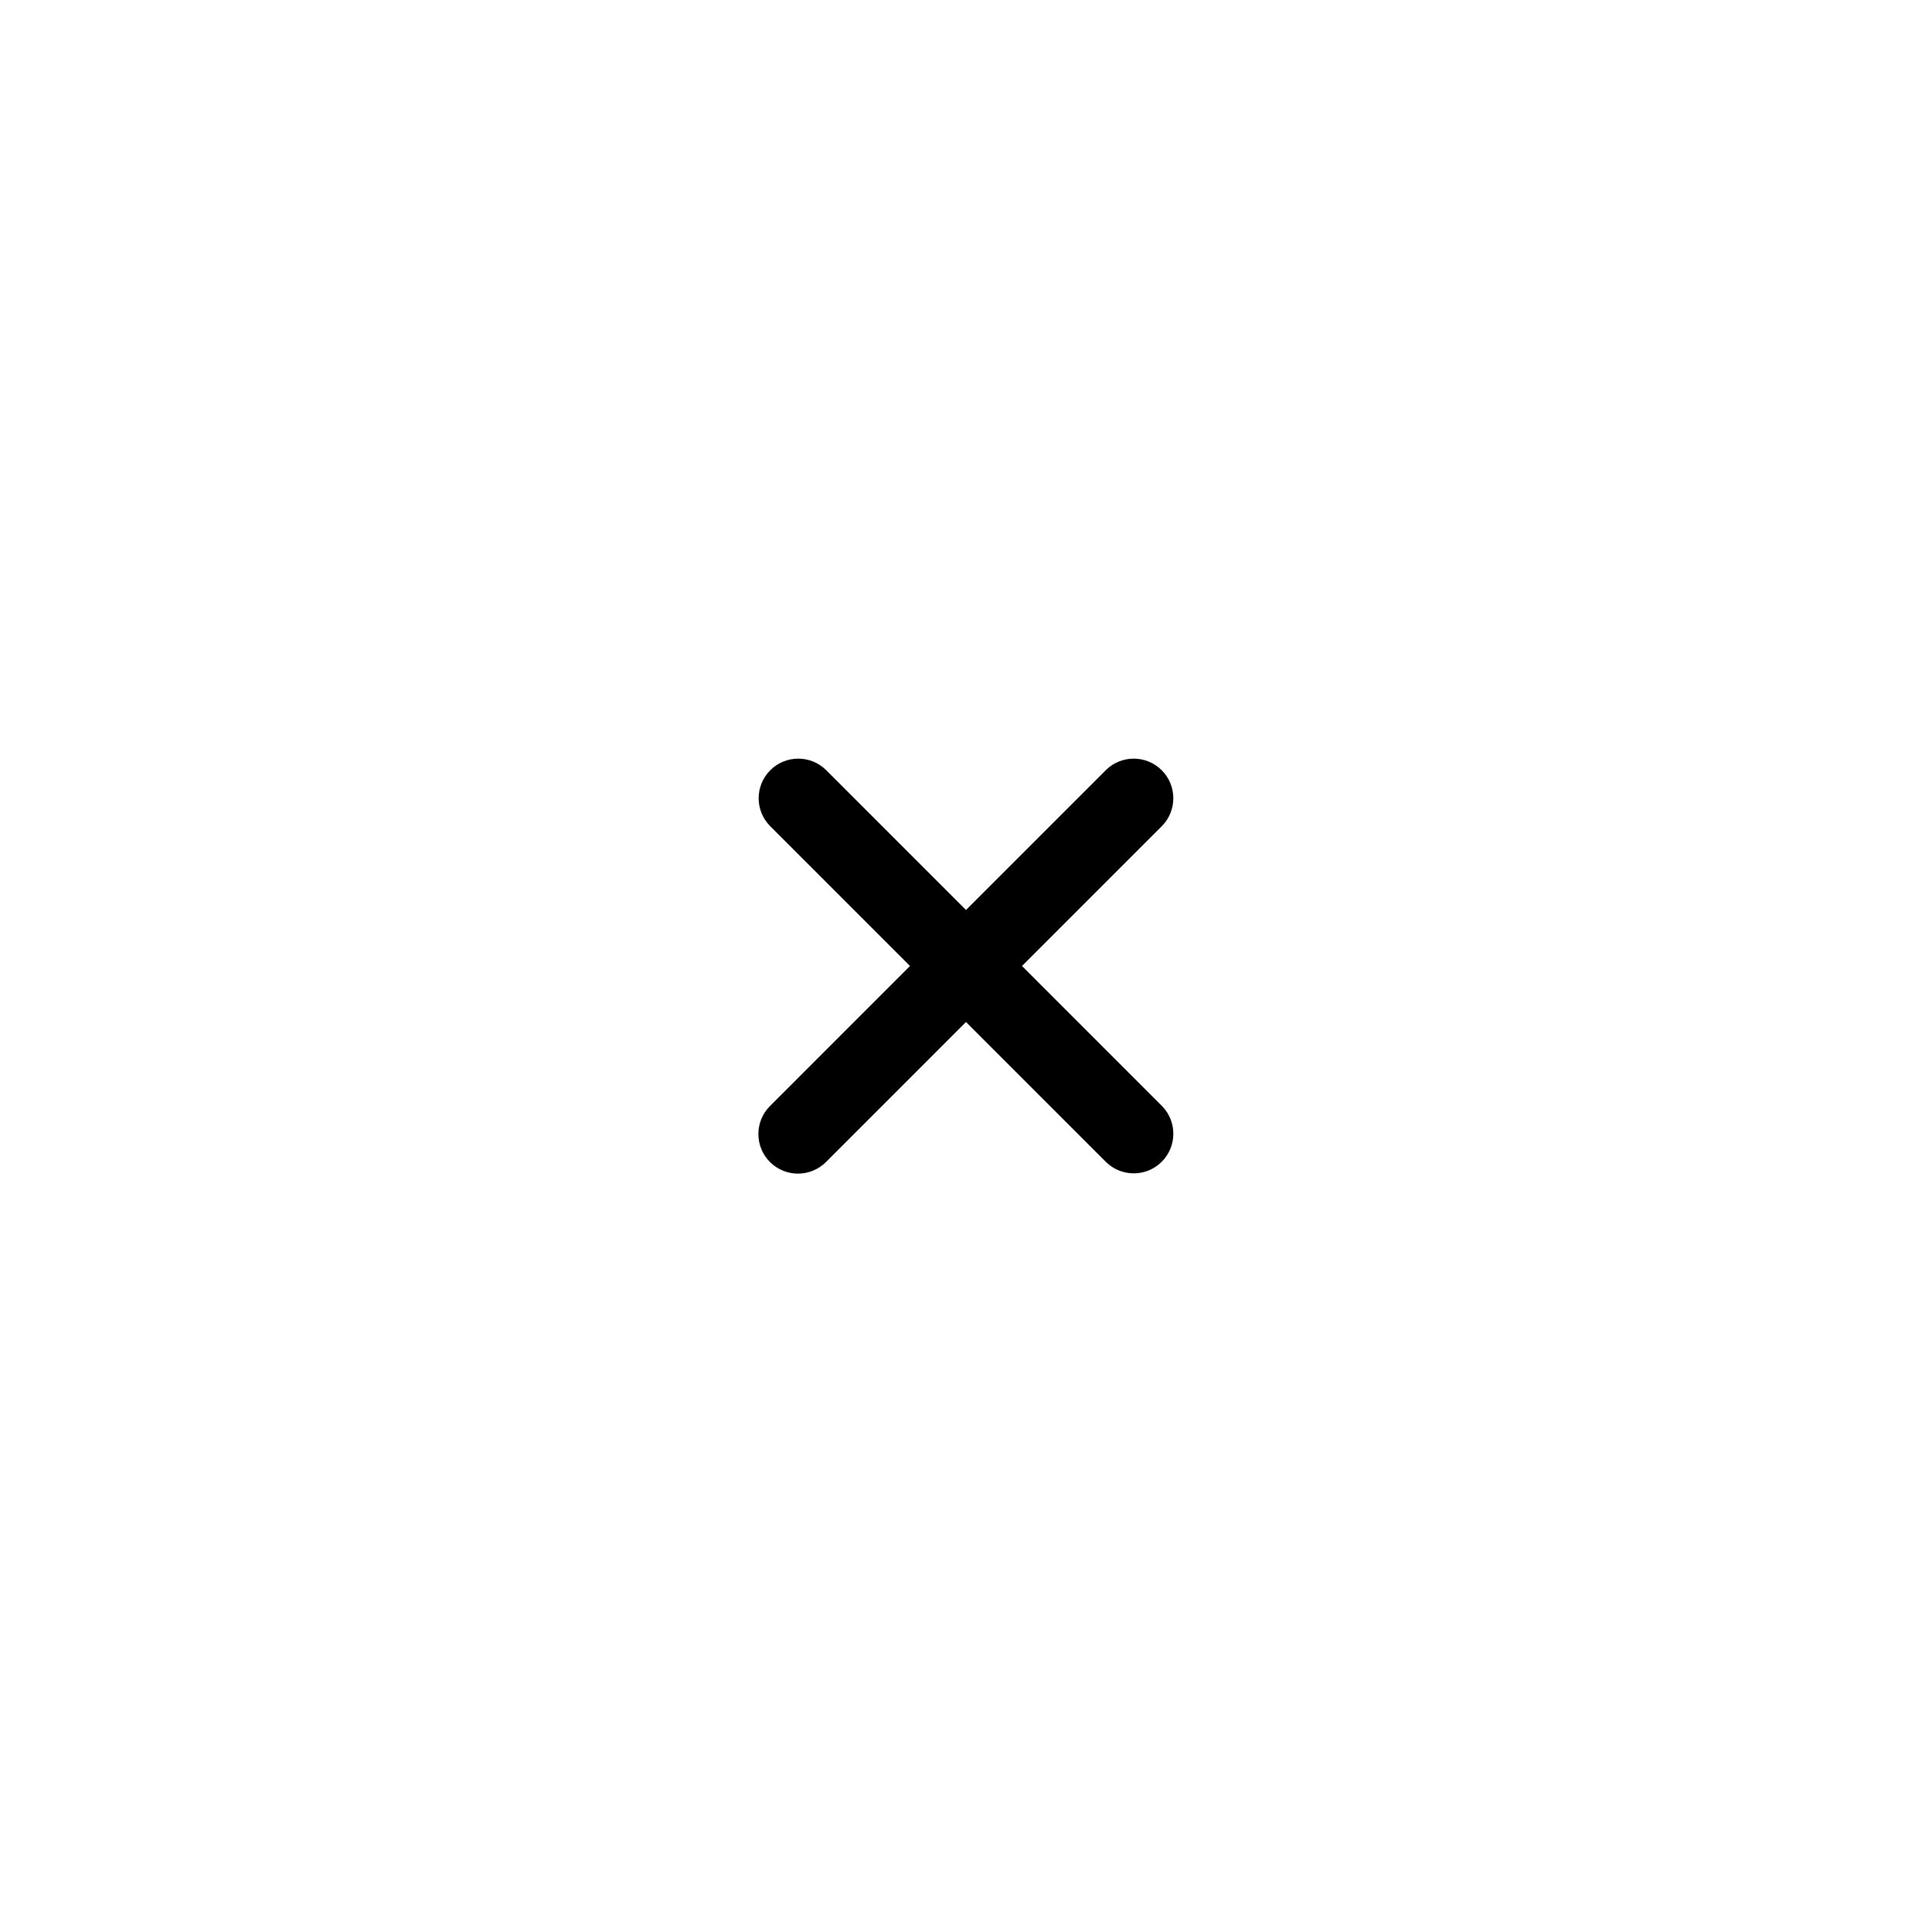 <?xml version="1.0" encoding="UTF-8"?>
<!-- Uploaded to: ICON Repo, www.svgrepo.com, Generator: ICON Repo Mixer Tools -->
<svg fill="#000000" width="800px" height="800px" version="1.1" viewBox="144 144 512 512" xmlns="http://www.w3.org/2000/svg">
 <path d="m348.05 451.95c1.969 1.969 4.637 3.074 7.422 3.074 2.781 0 5.453-1.105 7.422-3.074l37.105-37.109 37.105 37.109c4.109 4.027 10.695 3.996 14.766-0.074 4.07-4.07 4.102-10.656 0.074-14.766l-37.105-37.113 37.105-37.109c4.027-4.109 3.996-10.695-0.074-14.766-4.07-4.07-10.656-4.102-14.766-0.074l-37.105 37.109-37.105-37.109c-4.113-4.031-10.699-3.996-14.77 0.074-4.066 4.066-4.102 10.656-0.074 14.766l37.105 37.109-37.105 37.113c-1.969 1.965-3.074 4.637-3.074 7.418 0 2.785 1.105 5.453 3.074 7.422z"/>
</svg>